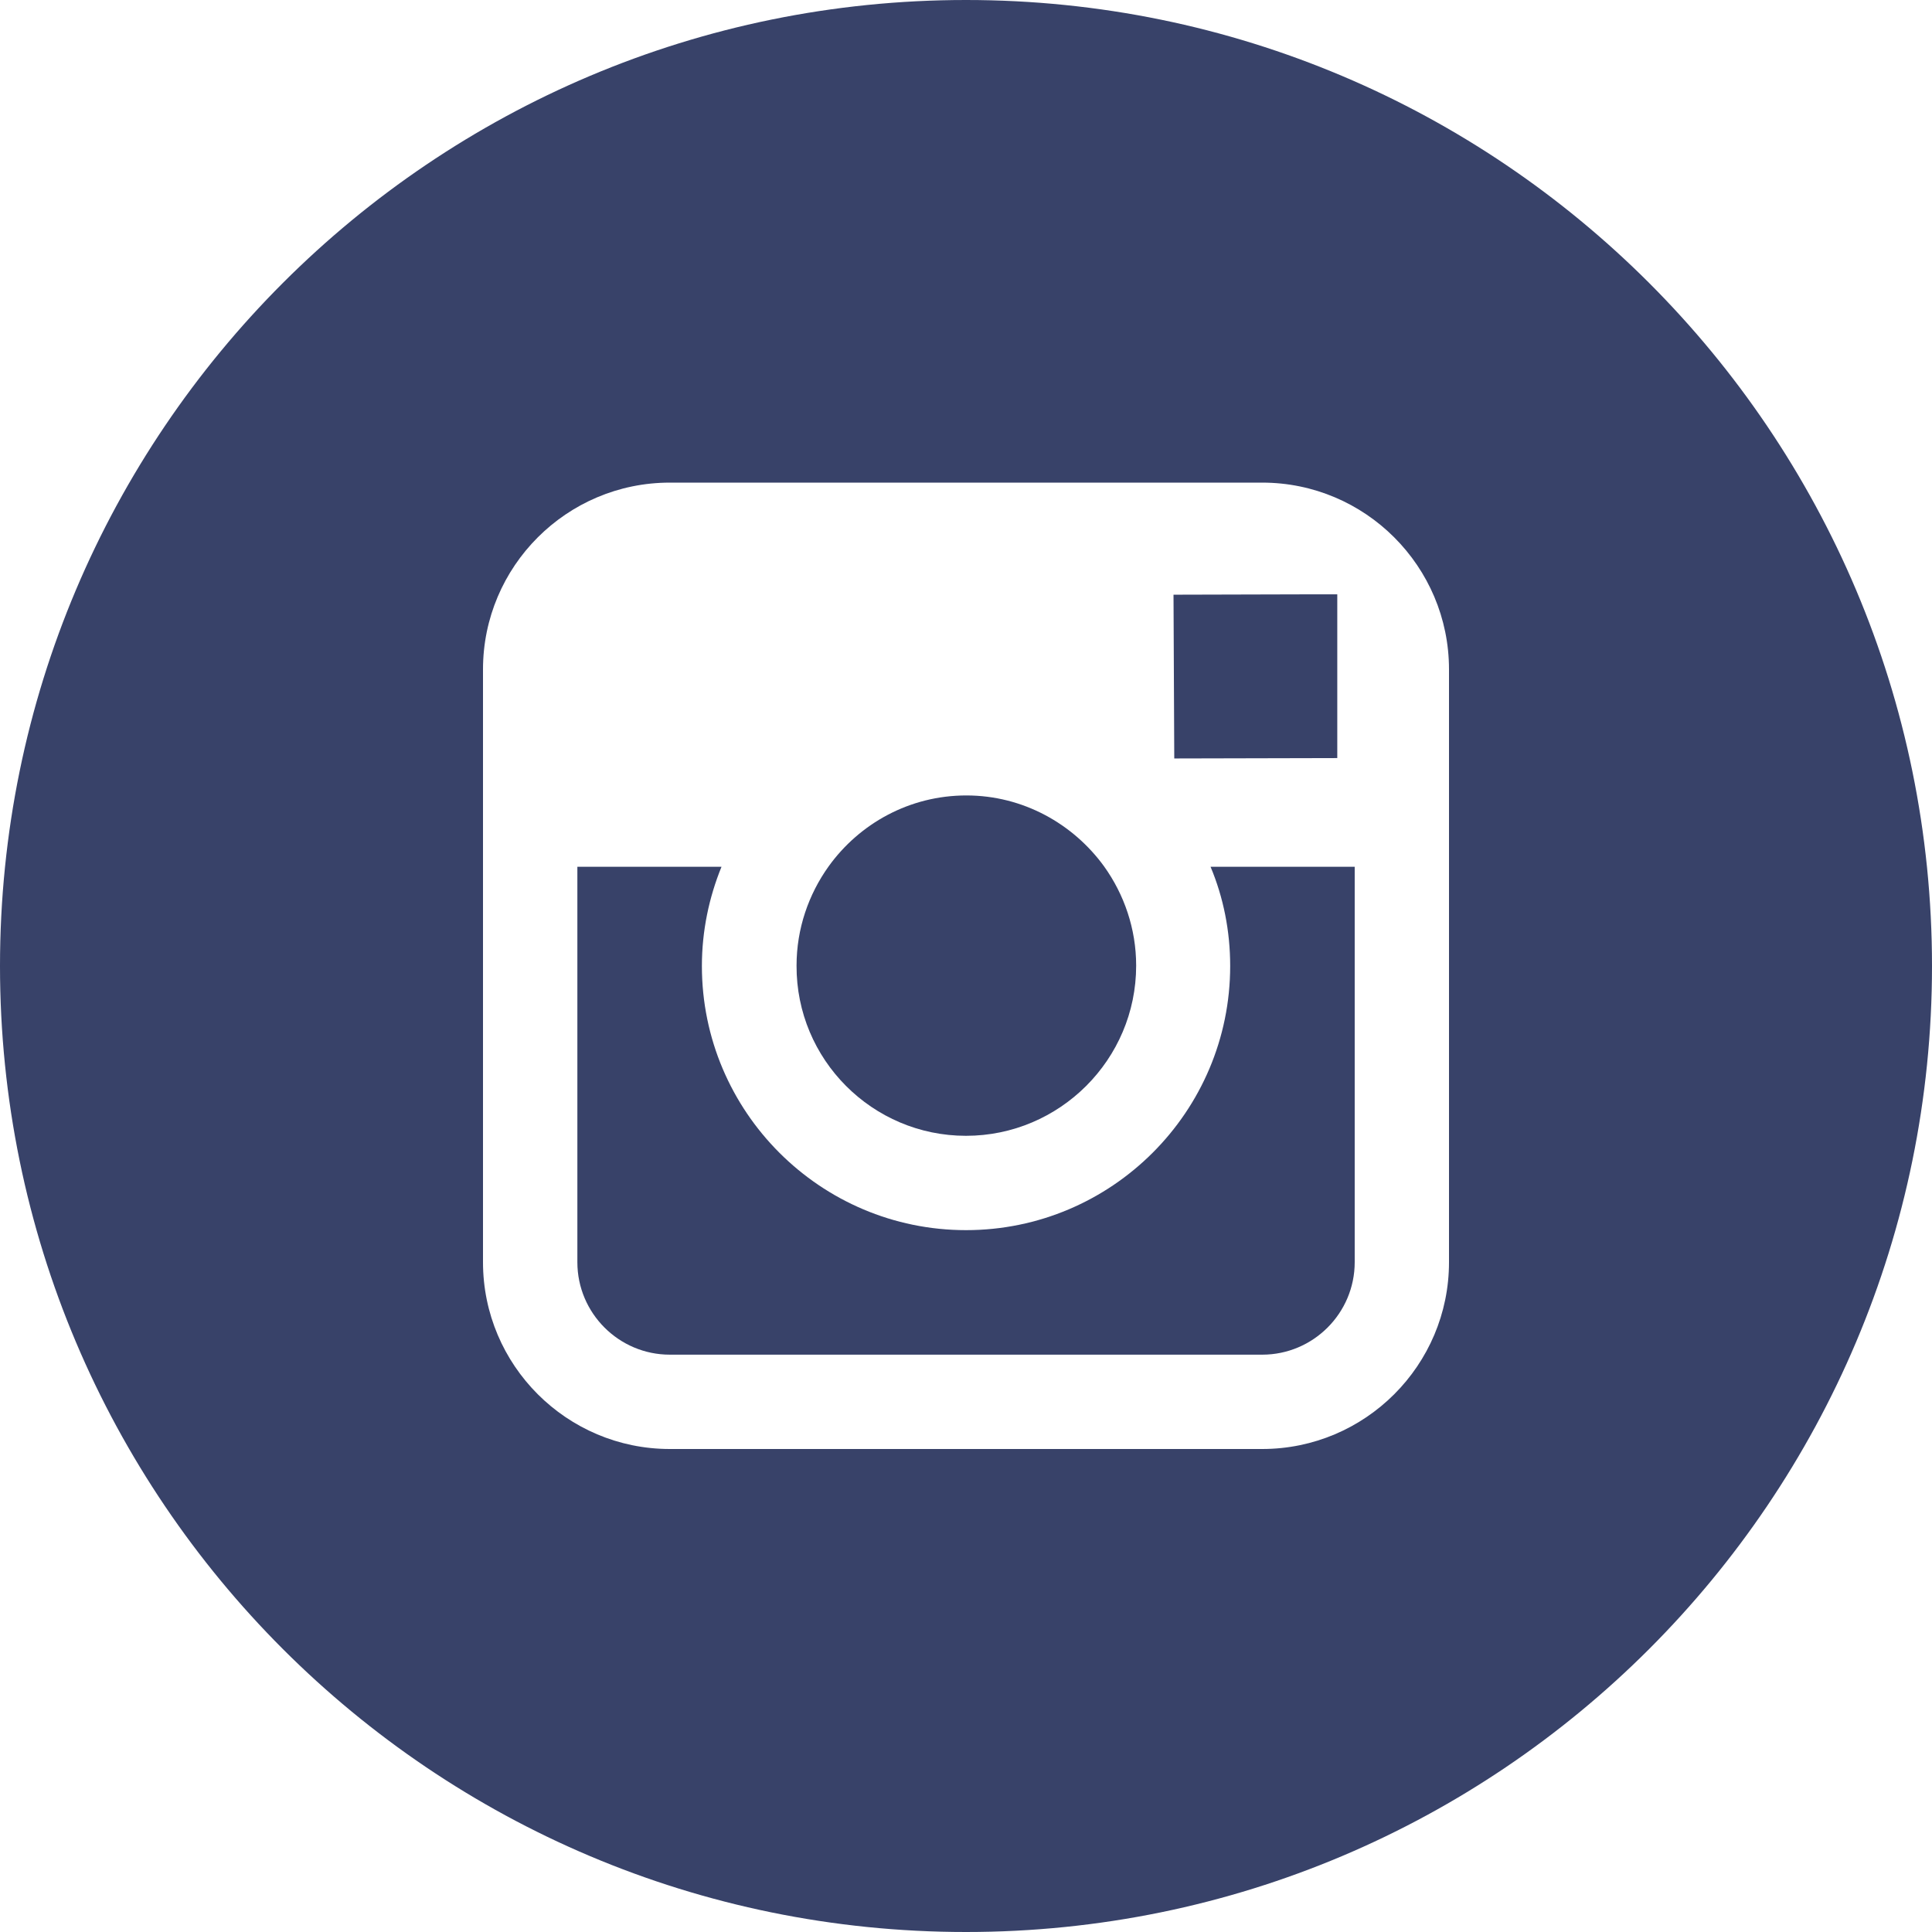 <?xml version="1.0" encoding="UTF-8"?> <svg xmlns="http://www.w3.org/2000/svg" width="214" height="214" viewBox="0 0 214 214" fill="none"> <path d="M106.997 125.809C117.363 125.809 125.848 117.366 125.848 106.958C125.848 102.862 124.51 99.059 122.295 95.966C118.868 91.243 113.309 88.108 107.039 88.108C100.77 88.108 95.211 91.201 91.783 95.966C89.568 99.059 88.231 102.862 88.231 106.958C88.189 117.366 96.632 125.809 106.997 125.809Z" fill="#384269"></path> <path d="M148.125 83.97V68.171V65.83H145.784L129.985 65.872L130.069 84.012L148.125 83.97Z" fill="#384269"></path> <path d="M136.262 107C136.262 123.134 123.137 136.258 107.004 136.258C90.87 136.258 77.746 123.134 77.746 107C77.746 103.113 78.54 99.393 79.919 96.007H63.953V139.811C63.953 145.453 68.551 150.051 74.193 150.051H139.814C145.457 150.051 150.055 145.453 150.055 139.811V96.007H134.088C135.509 99.393 136.262 103.113 136.262 107Z" fill="#384269"></path> <path d="M107 0C47.899 0 0 47.899 0 107C0 166.101 47.899 214 107 214C166.101 214 214 166.101 214 107C214 47.899 166.101 0 107 0ZM160.5 96.007V139.811C160.5 151.221 151.221 160.5 139.811 160.5H74.189C62.779 160.5 53.5 151.221 53.5 139.811V96.007V74.148C53.5 62.737 62.779 53.458 74.189 53.458H139.811C151.221 53.458 160.5 62.737 160.5 74.148V96.007Z" fill="#384269"></path> </svg> 